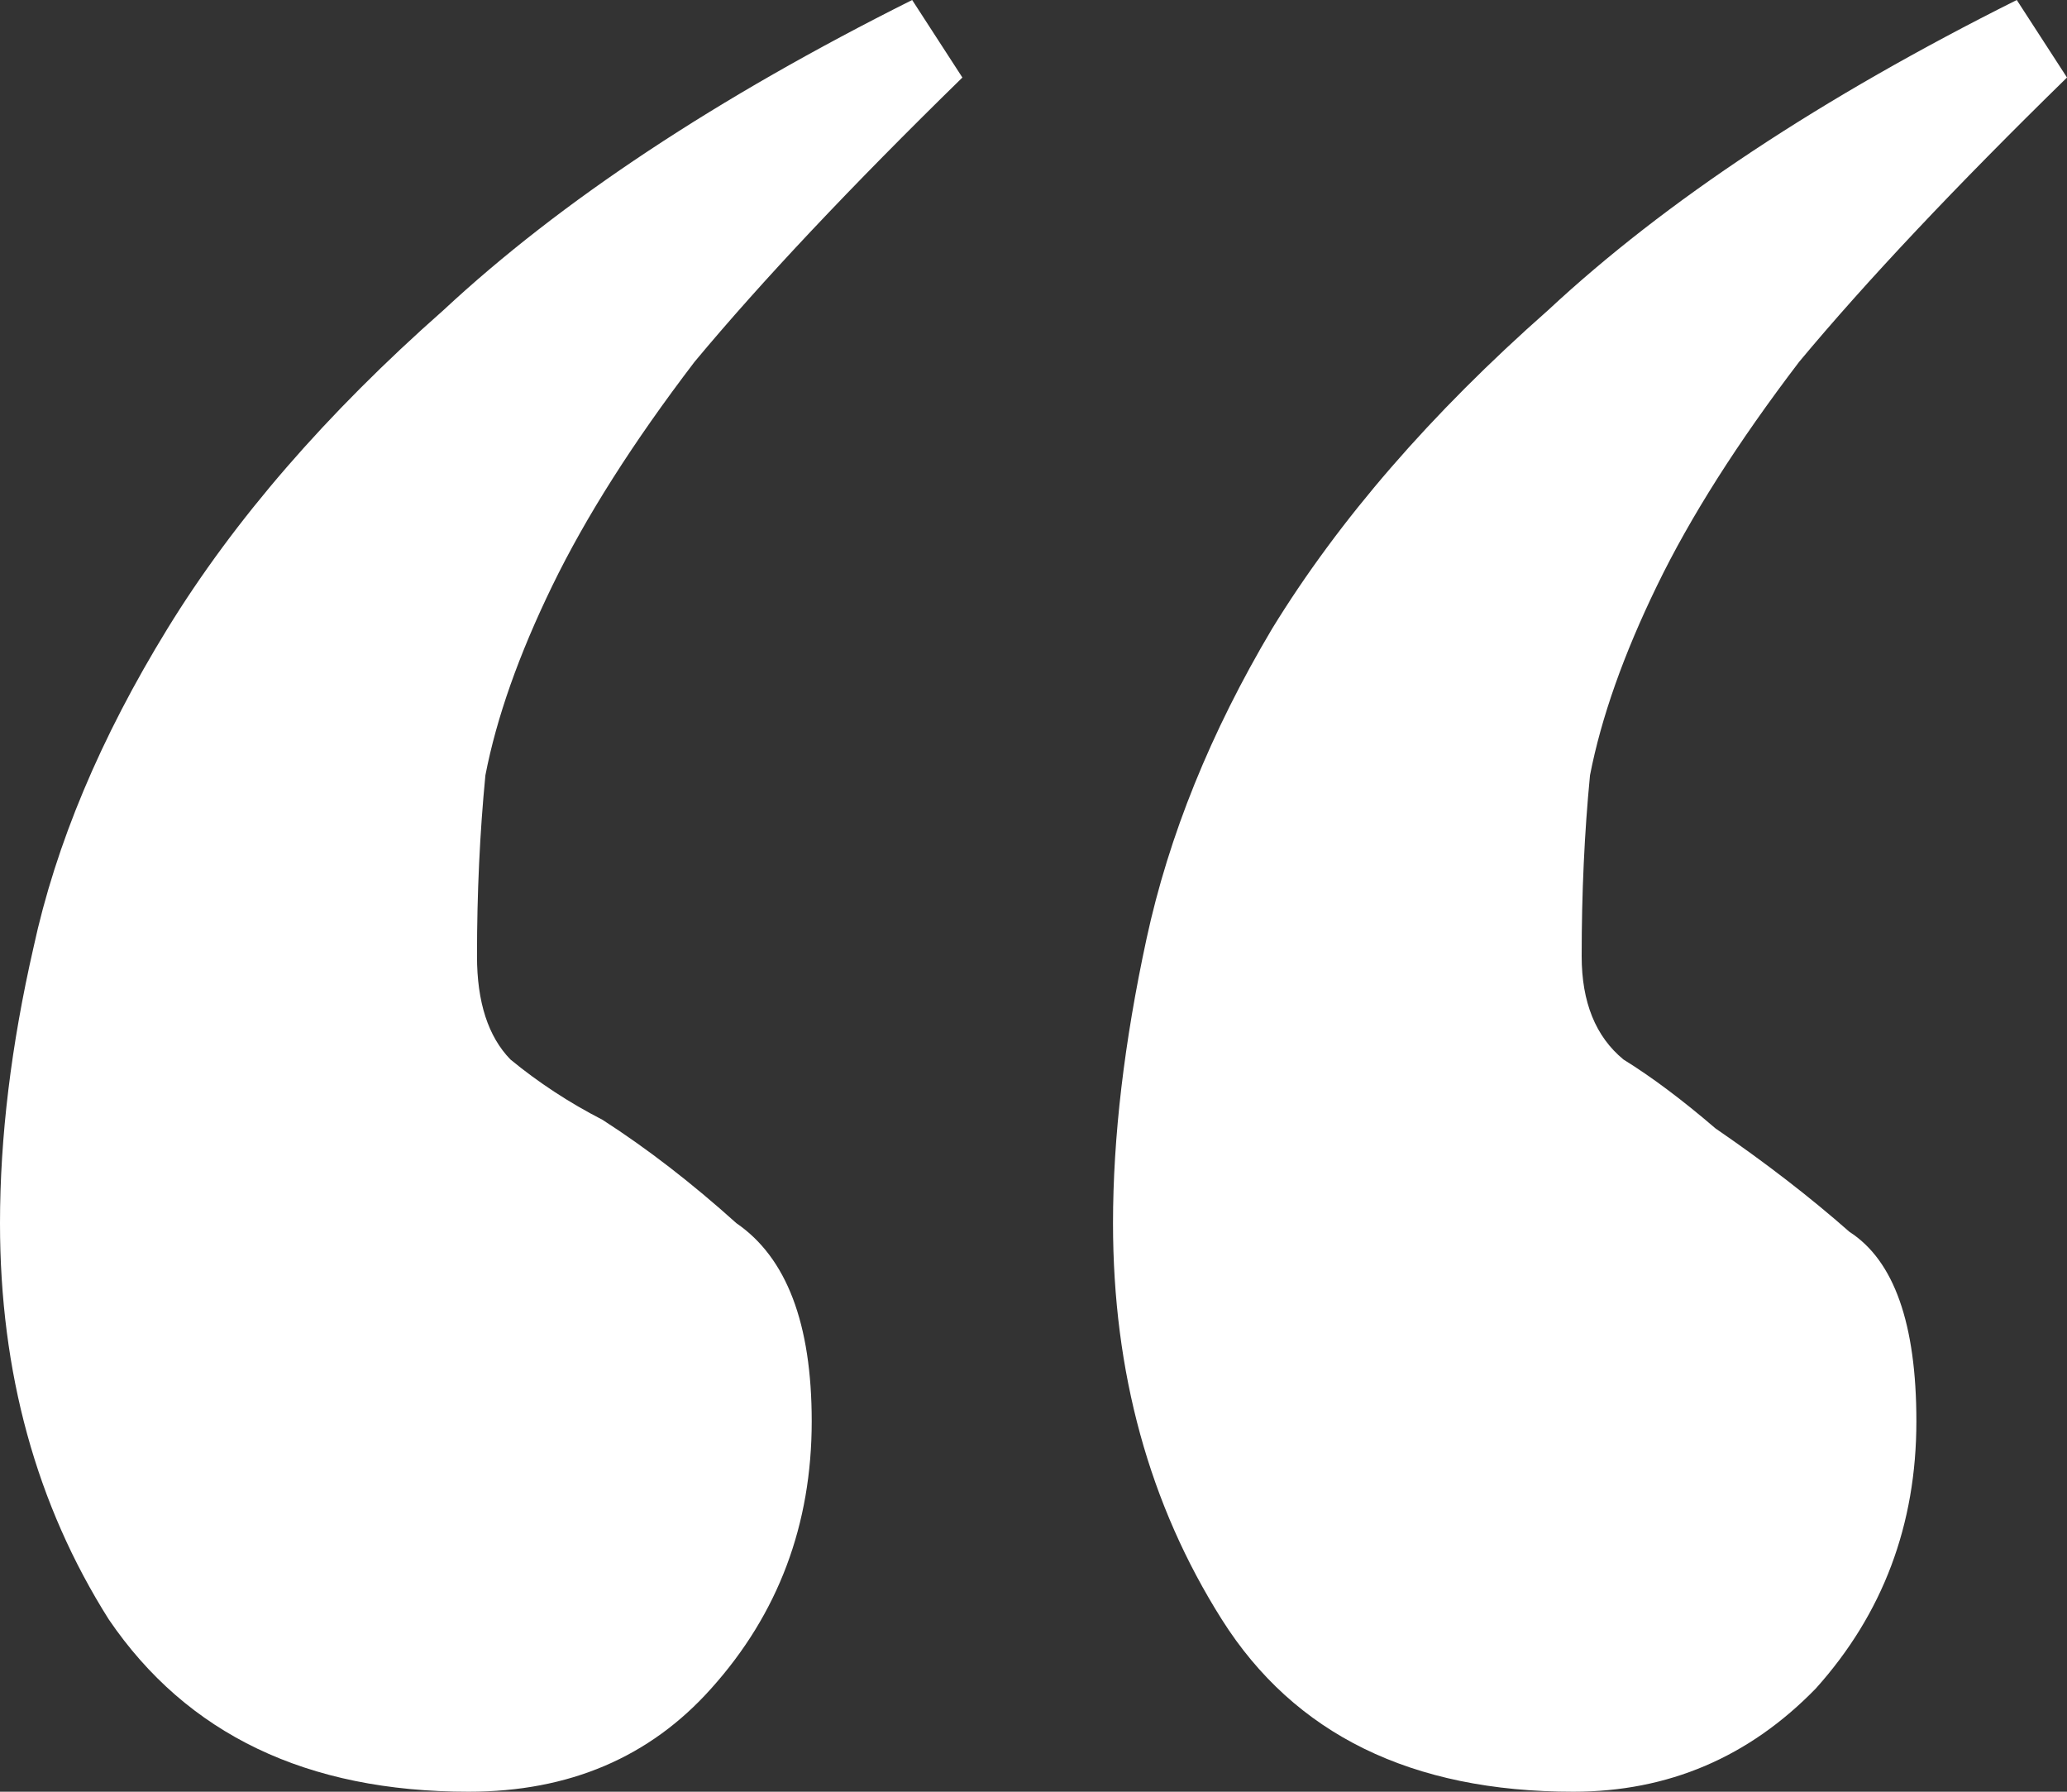 <?xml version="1.0" encoding="UTF-8"?> <svg xmlns="http://www.w3.org/2000/svg" width="30" height="26" viewBox="0 0 30 26" fill="none"><rect x="0" y="0" width="30" height="26" fill="#333333" stroke="none"/> <path d="M22.834 26C20.486 26 18.785 25.167 17.733 23.5C16.68 21.833 16.154 19.917 16.154 17.75C16.154 16.5 16.316 15.125 16.64 13.625C16.964 12.125 17.571 10.625 18.462 9.125C19.433 7.542 20.769 6 22.47 4.5C24.17 2.917 26.437 1.417 29.271 0L30 1.125C28.381 2.708 27.085 4.083 26.113 5.25C25.223 6.417 24.534 7.5 24.049 8.5C23.563 9.5 23.239 10.417 23.077 11.25C22.996 12.083 22.956 12.958 22.956 13.875C22.956 14.542 23.158 15.042 23.563 15.375C23.968 15.625 24.413 15.958 24.899 16.375C25.628 16.875 26.275 17.375 26.842 17.875C27.49 18.292 27.814 19.208 27.814 20.625C27.814 22.125 27.328 23.417 26.356 24.5C25.385 25.5 24.21 26 22.834 26ZM6.802 26C4.453 26 2.713 25.167 1.579 23.5C0.526 21.833 0 19.917 0 17.75C0 16.5 0.162 15.167 0.486 13.75C0.81 12.25 1.457 10.708 2.429 9.125C3.401 7.542 4.737 6 6.437 4.5C8.138 2.917 10.405 1.417 13.239 0L13.968 1.125C12.348 2.708 11.053 4.083 10.081 5.25C9.19 6.417 8.502 7.5 8.016 8.5C7.53 9.5 7.206 10.417 7.045 11.25C6.964 12.083 6.923 12.958 6.923 13.875C6.923 14.542 7.085 15.042 7.409 15.375C7.814 15.708 8.259 16 8.745 16.25C9.393 16.667 10.04 17.167 10.688 17.75C11.417 18.25 11.781 19.208 11.781 20.625C11.781 22.125 11.296 23.417 10.324 24.5C9.433 25.5 8.259 26 6.802 26Z" fill="white"></path> </svg> 